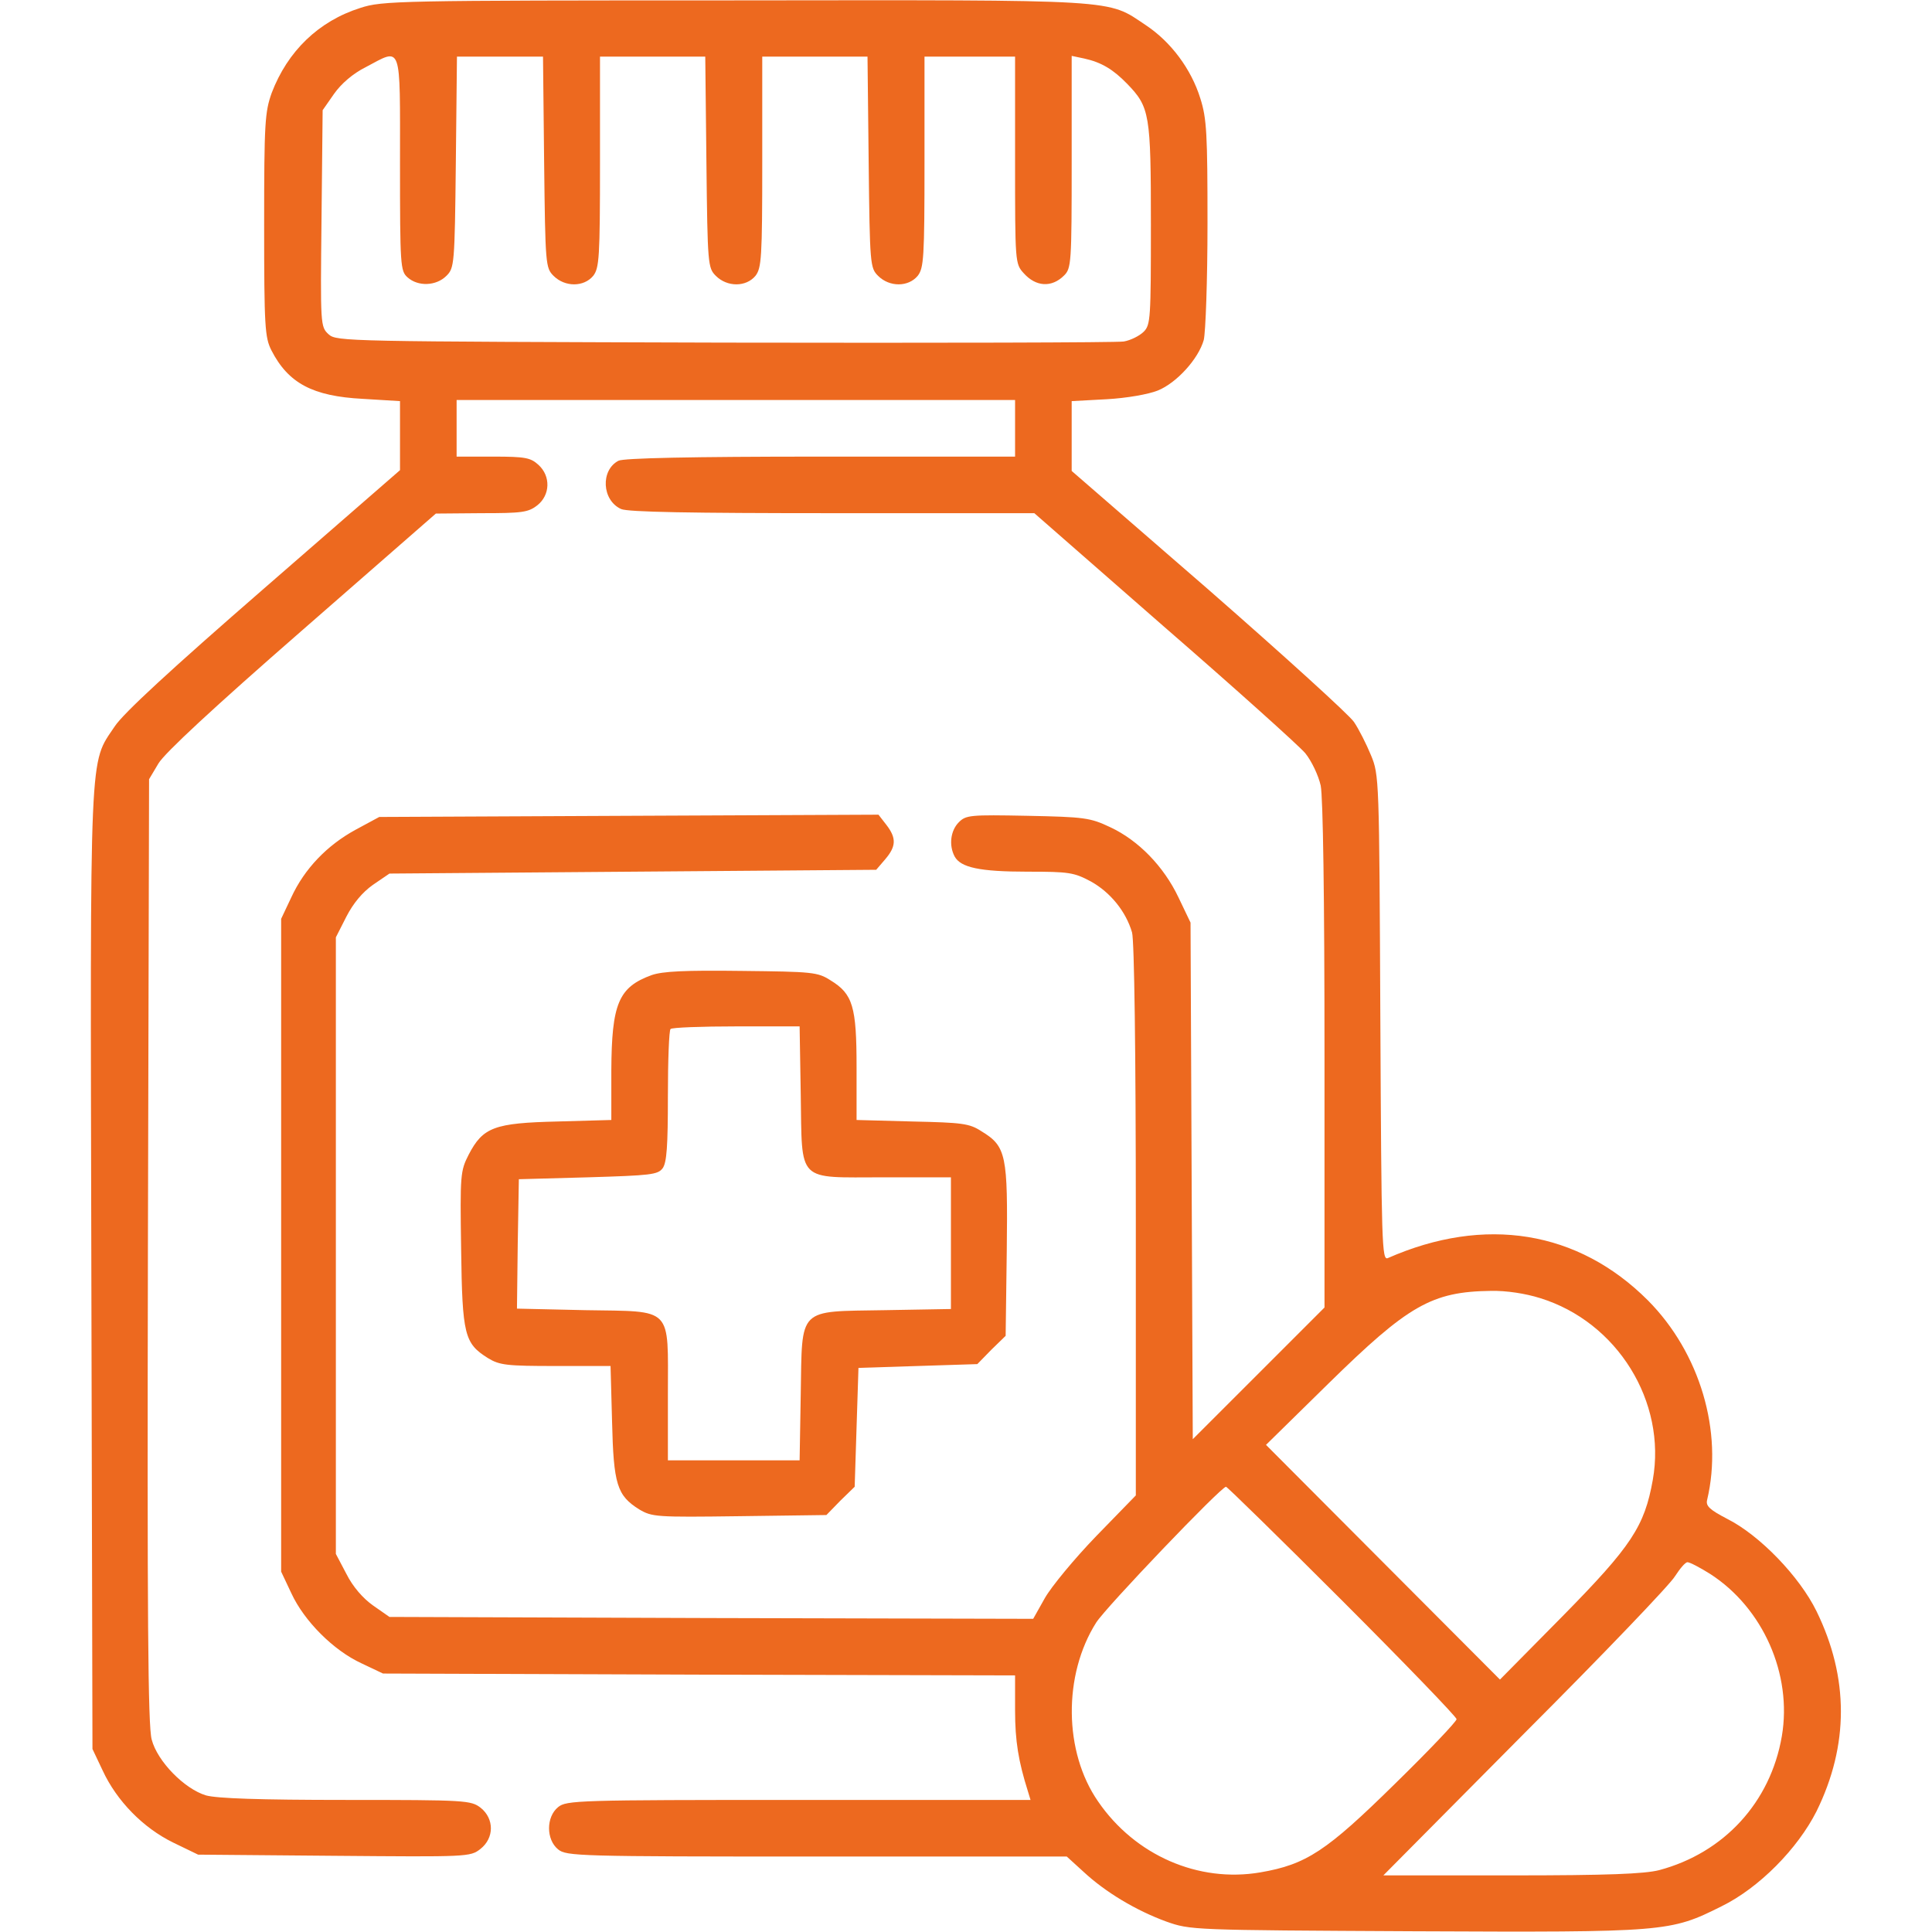 <?xml version="1.0" encoding="UTF-8"?> <svg xmlns="http://www.w3.org/2000/svg" width="50" height="50" viewBox="0 0 50 50" fill="none"> <path d="M9.326 0.205C8.243 0.547 7.442 1.328 7.032 2.403C6.856 2.901 6.836 3.164 6.836 5.821C6.836 8.457 6.856 8.731 7.022 9.063C7.461 9.922 8.096 10.254 9.385 10.322L10.352 10.381V11.28V12.168L6.827 15.235C4.424 17.325 3.194 18.457 2.969 18.799C2.305 19.795 2.334 19.141 2.364 32.871L2.393 45.264L2.657 45.821C3.018 46.602 3.701 47.305 4.483 47.686L5.127 47.998L8.643 48.028C12.11 48.057 12.168 48.057 12.432 47.852C12.793 47.569 12.793 47.071 12.442 46.787C12.188 46.592 12.071 46.582 8.955 46.582C6.7 46.582 5.616 46.543 5.332 46.465C4.776 46.299 4.073 45.586 3.926 45.02C3.828 44.678 3.809 41.836 3.828 32.373L3.858 20.166L4.102 19.756C4.268 19.483 5.518 18.321 7.813 16.319L11.28 13.291L12.461 13.281C13.506 13.281 13.672 13.262 13.907 13.076C14.239 12.813 14.258 12.325 13.936 12.031C13.731 11.846 13.604 11.817 12.764 11.817H11.817V11.084V10.352H19.043H26.27V11.084V11.817H21.231C17.871 11.817 16.133 11.856 16.006 11.924C15.537 12.168 15.576 12.95 16.075 13.174C16.25 13.252 17.871 13.281 21.543 13.281H26.768L30.117 16.211C31.963 17.813 33.614 19.297 33.78 19.492C33.946 19.698 34.121 20.069 34.18 20.332C34.239 20.635 34.278 23.164 34.278 27.325V33.838L32.569 35.547L30.869 37.246L30.84 30.567L30.811 23.877L30.498 23.223C30.117 22.422 29.463 21.748 28.731 21.407C28.213 21.162 28.067 21.143 26.592 21.113C25.108 21.084 25 21.094 24.815 21.279C24.6 21.494 24.551 21.875 24.707 22.168C24.864 22.451 25.352 22.559 26.592 22.559C27.666 22.559 27.793 22.578 28.233 22.813C28.741 23.096 29.141 23.594 29.297 24.131C29.356 24.336 29.395 27.237 29.395 31.582V38.701L28.369 39.756C27.803 40.342 27.207 41.065 27.041 41.358L26.739 41.895L18.409 41.875L10.079 41.846L9.659 41.553C9.395 41.367 9.131 41.065 8.965 40.733L8.692 40.215V32.237V24.258L8.965 23.721C9.141 23.379 9.375 23.096 9.649 22.901L10.079 22.608L16.377 22.559L22.676 22.51L22.91 22.237C23.194 21.904 23.203 21.69 22.94 21.348L22.735 21.084L16.28 21.113L9.815 21.143L9.2 21.475C8.467 21.875 7.881 22.481 7.539 23.223L7.276 23.779V32.227V40.674L7.539 41.231C7.871 41.953 8.633 42.715 9.356 43.047L9.912 43.311L18.096 43.34L26.27 43.36V44.268C26.27 45.059 26.358 45.586 26.602 46.358L26.67 46.582H20.674C14.951 46.582 14.659 46.592 14.444 46.768C14.131 47.022 14.131 47.608 14.444 47.862C14.659 48.037 14.961 48.047 21.143 48.047H27.608L28.037 48.438C28.614 48.975 29.405 49.444 30.176 49.727C30.811 49.951 30.811 49.951 36.621 49.981C43.125 50.01 43.223 50 44.551 49.336C45.528 48.858 46.524 47.842 47.012 46.875C47.852 45.166 47.852 43.418 47.012 41.7C46.573 40.801 45.537 39.727 44.698 39.307C44.248 39.072 44.141 38.975 44.18 38.819C44.6 37.051 43.995 35.01 42.647 33.653C40.84 31.846 38.428 31.455 35.918 32.559C35.762 32.627 35.752 32.237 35.723 26.348C35.694 20.137 35.694 20.059 35.479 19.541C35.362 19.258 35.166 18.867 35.039 18.682C34.912 18.496 33.223 16.963 31.28 15.264L27.735 12.188V11.28V10.381L28.643 10.332C29.16 10.303 29.717 10.205 29.961 10.108C30.45 9.912 31.016 9.287 31.153 8.799C31.201 8.604 31.25 7.256 31.25 5.791C31.25 3.477 31.231 3.067 31.065 2.549C30.83 1.787 30.303 1.084 29.659 0.655C28.633 -0.029 29.102 0 19.004 0.01C10.274 0.01 9.893 0.02 9.326 0.205ZM10.352 4.229C10.352 6.885 10.362 7.012 10.547 7.178C10.821 7.422 11.289 7.403 11.553 7.139C11.758 6.934 11.768 6.856 11.797 4.199L11.826 1.465H12.94H14.053L14.082 4.199C14.112 6.856 14.121 6.934 14.326 7.139C14.62 7.432 15.108 7.432 15.352 7.139C15.508 6.934 15.528 6.69 15.528 4.19V1.465H16.895H18.252L18.282 4.199C18.311 6.856 18.321 6.934 18.526 7.139C18.819 7.432 19.307 7.432 19.551 7.139C19.707 6.934 19.727 6.69 19.727 4.19V1.465H21.094H22.451L22.481 4.199C22.51 6.856 22.52 6.934 22.725 7.139C23.018 7.432 23.506 7.432 23.75 7.139C23.907 6.934 23.926 6.69 23.926 4.19V1.465H25.098H26.27V4.141C26.27 6.787 26.27 6.826 26.494 7.071C26.807 7.422 27.217 7.451 27.539 7.129C27.725 6.944 27.735 6.807 27.735 4.19V1.446L28.057 1.514C28.506 1.612 28.809 1.797 29.17 2.168C29.756 2.774 29.785 2.949 29.785 5.811C29.785 8.242 29.776 8.408 29.6 8.584C29.492 8.692 29.258 8.809 29.082 8.838C28.907 8.867 24.248 8.877 18.741 8.867C8.965 8.838 8.711 8.838 8.506 8.653C8.291 8.457 8.291 8.418 8.321 5.655L8.35 2.852L8.643 2.432C8.828 2.168 9.131 1.905 9.463 1.739C10.411 1.24 10.352 1.065 10.352 4.229ZM39.854 33.594C41.856 34.209 43.135 36.279 42.774 38.301C42.559 39.502 42.227 40.01 40.44 41.826L38.819 43.467L35.791 40.43L32.764 37.393L34.375 35.811C36.446 33.779 37.051 33.428 38.584 33.408C38.985 33.399 39.483 33.477 39.854 33.594ZM34.737 41.426C36.367 43.057 37.696 44.434 37.696 44.492C37.696 44.551 36.983 45.303 36.104 46.162C34.327 47.91 33.809 48.252 32.617 48.457C31.016 48.731 29.375 48.018 28.418 46.621C27.53 45.342 27.51 43.35 28.369 41.992C28.623 41.592 31.602 38.477 31.729 38.477C31.758 38.477 33.116 39.805 34.737 41.426ZM44.258 40.733C45.625 41.612 46.387 43.33 46.114 44.932C45.821 46.641 44.62 47.95 42.94 48.399C42.559 48.496 41.612 48.535 39.112 48.535H35.801L39.463 44.844C41.485 42.822 43.233 40.996 43.35 40.791C43.477 40.596 43.614 40.43 43.672 40.43C43.731 40.43 43.995 40.567 44.258 40.733Z" fill="#ED691F"></path> <path d="M16.866 25.235C16.006 25.547 15.83 25.977 15.821 27.705V28.985L14.434 29.024C12.793 29.063 12.5 29.17 12.129 29.883C11.914 30.303 11.905 30.401 11.934 32.325C11.963 34.561 12.022 34.766 12.627 35.147C12.93 35.332 13.116 35.352 14.385 35.352H15.801L15.84 36.787C15.879 38.418 15.967 38.702 16.543 39.063C16.875 39.258 16.973 39.268 19.131 39.239L21.387 39.209L21.748 38.838L22.119 38.477L22.168 36.934L22.217 35.401L23.75 35.352L25.293 35.303L25.655 34.932L26.026 34.571L26.055 32.373C26.084 29.893 26.045 29.668 25.401 29.278C25.088 29.073 24.903 29.053 23.614 29.024L22.168 28.985V27.617C22.168 26.045 22.071 25.723 21.494 25.371C21.162 25.157 21.026 25.147 19.19 25.127C17.725 25.108 17.149 25.137 16.866 25.235ZM20.723 28.311C20.762 30.635 20.596 30.469 22.871 30.469H24.61V32.168V33.877L22.901 33.907C20.625 33.946 20.762 33.809 20.723 36.084L20.694 37.793H18.985H17.285V36.094C17.285 33.789 17.442 33.946 15.147 33.907L13.379 33.867L13.399 32.198L13.428 30.518L15.215 30.469C16.846 30.42 17.022 30.401 17.149 30.235C17.256 30.088 17.285 29.659 17.285 28.369C17.285 27.442 17.315 26.66 17.354 26.631C17.383 26.592 18.155 26.563 19.053 26.563H20.694L20.723 28.311Z" fill="#ED691F"></path> </svg> 
